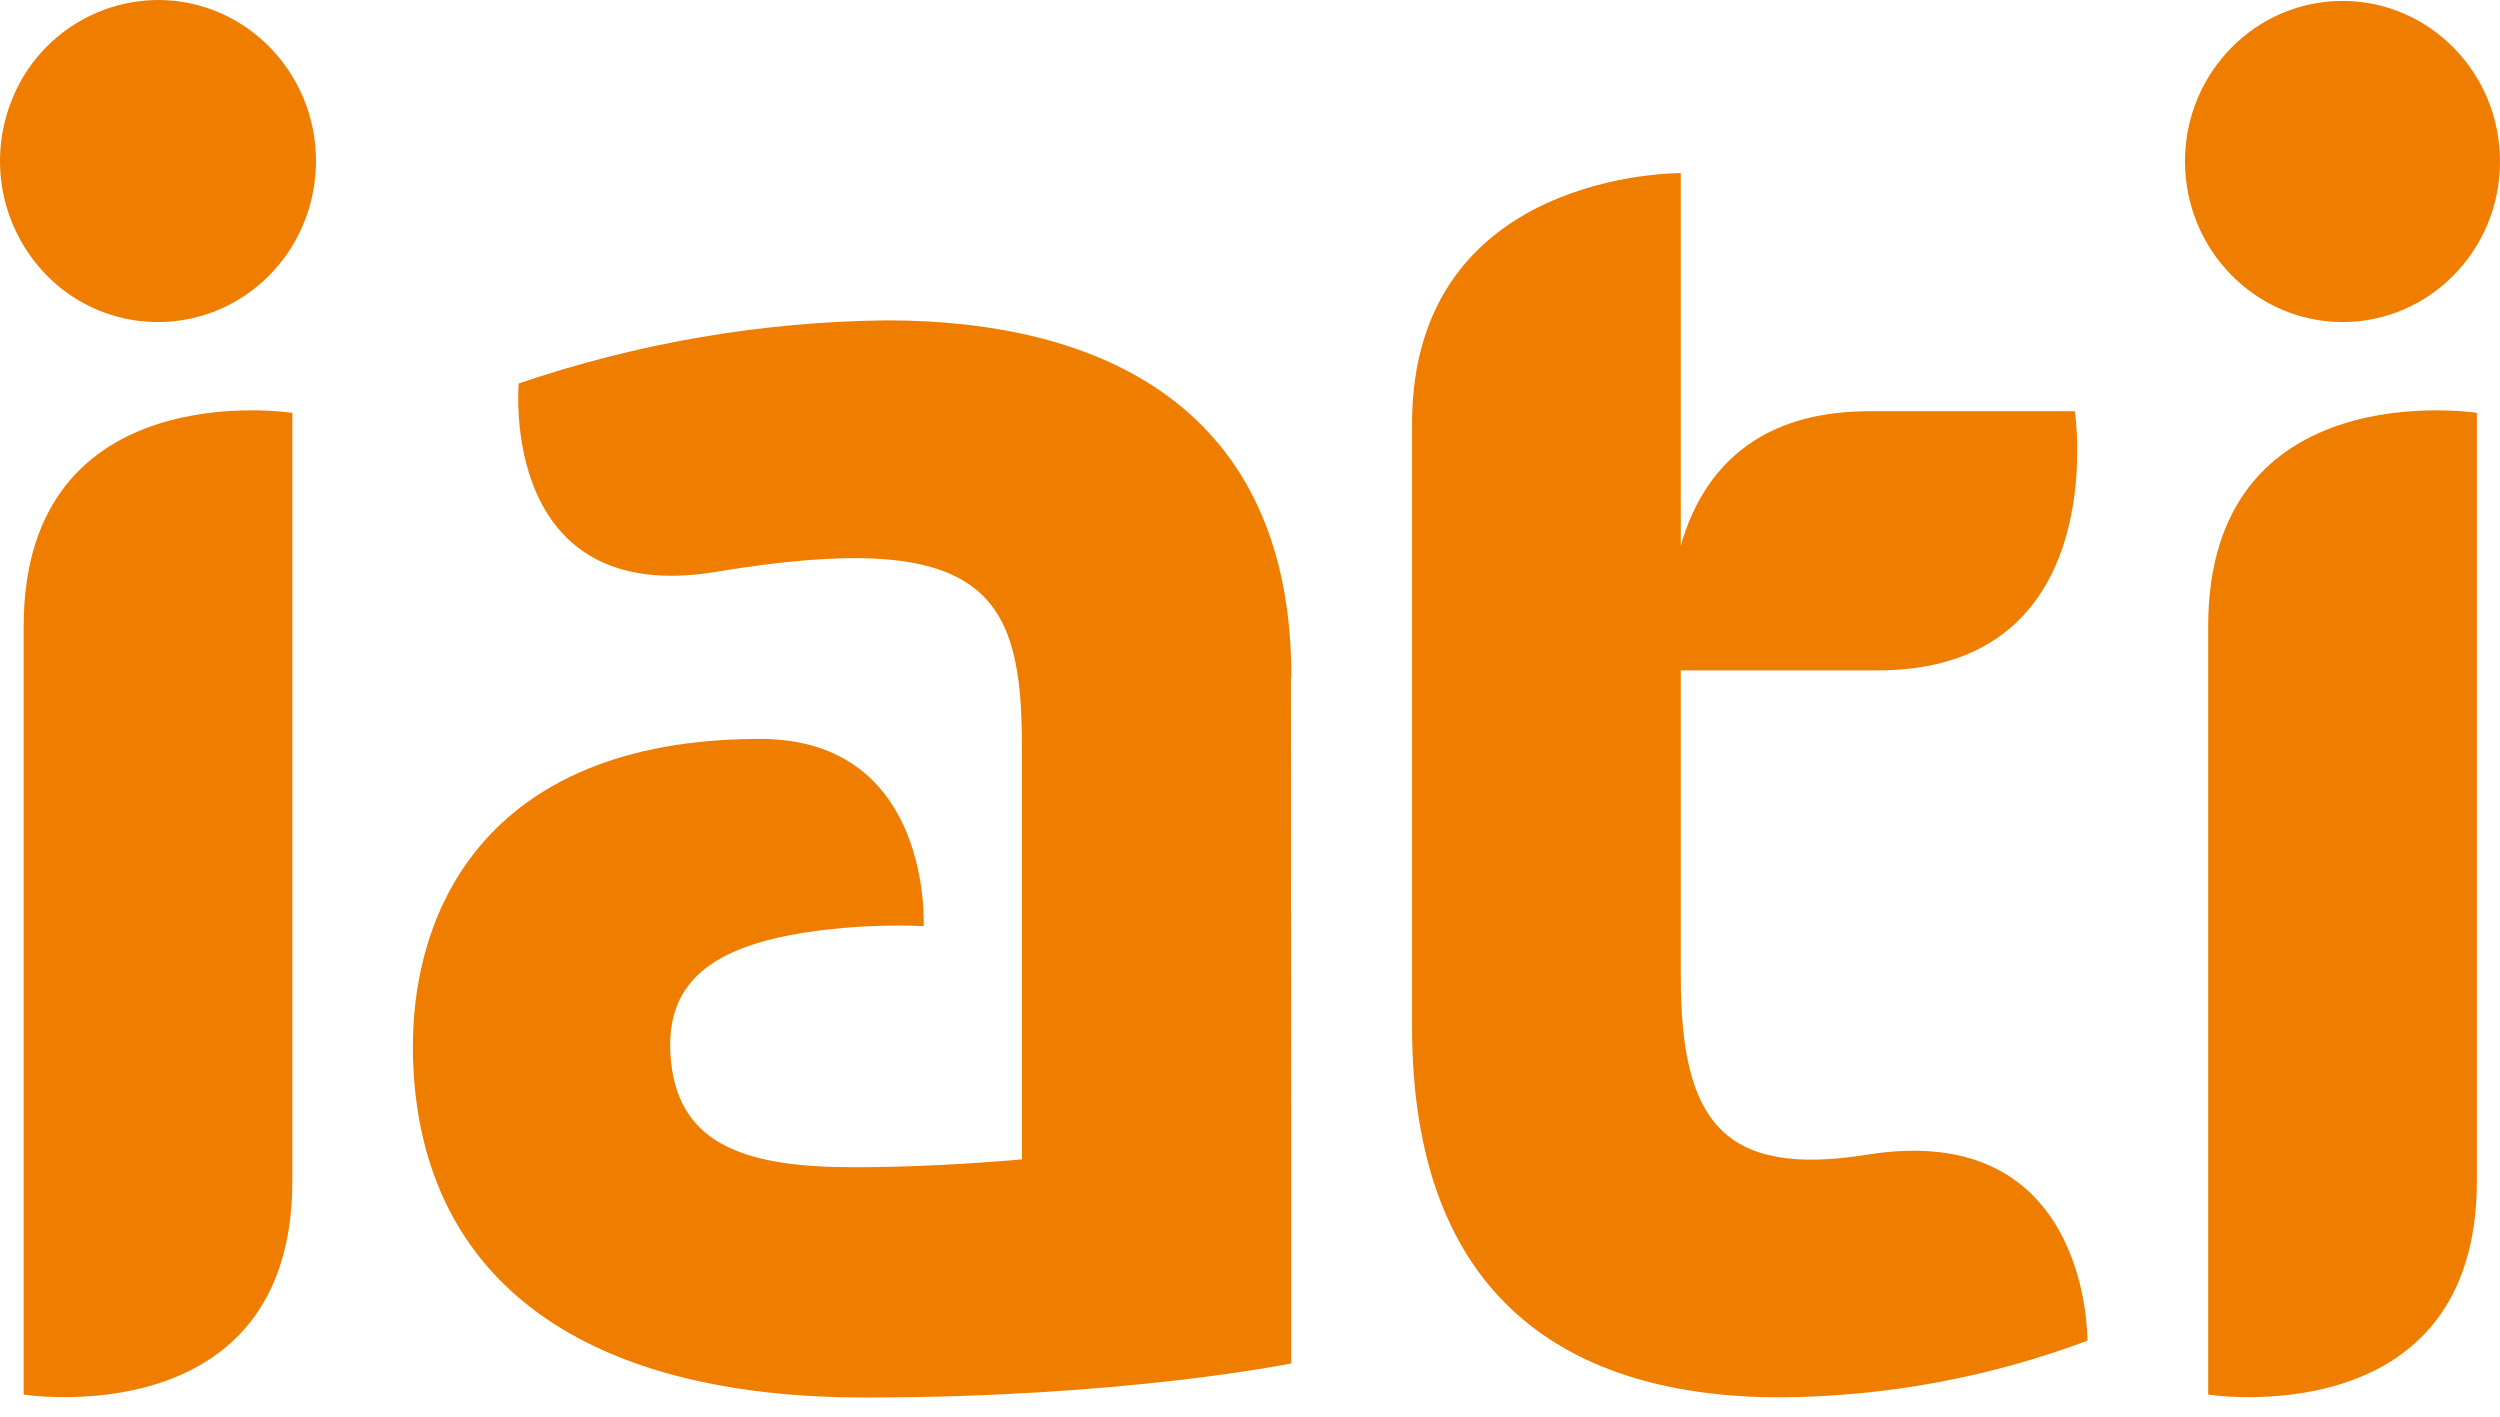 <svg width="120" height="68" viewBox="0 0 120 68" fill="none" xmlns="http://www.w3.org/2000/svg">
<path id="Vector" d="M1.136 30.077V66.941C1.136 66.941 14.033 68.941 14.033 56.68V19.817C14.033 19.817 1.136 17.819 1.136 30.077ZM7.607 0C6.096 0.003 4.621 0.457 3.369 1.304C2.118 2.151 1.149 3.353 0.585 4.755C0.007 6.167 -0.147 7.717 0.142 9.215C0.432 10.713 1.152 12.094 2.214 13.189C3.262 14.269 4.612 15.008 6.087 15.308C7.562 15.609 9.094 15.458 10.481 14.874C13.318 13.679 15.167 10.859 15.167 7.731C15.167 3.47 11.787 0.013 7.607 0ZM61.987 32.499C61.987 19.431 52.727 15.377 42.561 15.377C36.554 15.443 30.594 16.465 24.898 18.407C24.898 18.407 23.912 29.185 34.377 27.448C47.478 25.266 49.053 28.626 49.053 35.89V55.652C46.461 55.873 43.716 56.027 40.971 56.027C35.972 56.027 32.629 55.039 32.212 50.972C31.824 47.241 34.016 45.368 39.211 44.68C40.91 44.459 42.624 44.382 44.335 44.451C44.335 44.451 44.78 35.468 36.475 35.468C23.174 35.468 19.338 43.959 19.864 51.631C20.535 61.492 27.993 67.081 41.52 67.081C54.008 67.081 61.979 65.444 61.979 65.444V53.865C61.968 49.056 61.964 32.511 61.964 32.499H61.987ZM112.438 15.46C116.611 15.46 119.996 12.015 120 7.76C120.004 3.506 116.626 0.054 112.455 0.044C108.281 0.038 104.89 3.477 104.878 7.731C104.878 11.99 108.261 15.447 112.438 15.46ZM89.616 55.425C82.682 56.536 80.678 53.788 80.678 46.878V32.179H90.127C101.451 32.179 99.595 19.739 99.595 19.739H89.714C83.933 19.739 81.585 23.003 80.678 26.192V8.311C80.678 8.311 67.779 8.165 67.779 20.344V49.291C67.779 62.357 75.305 67.072 85.472 67.072C90.502 67.038 95.486 66.117 100.196 64.353C100.196 64.353 100.357 53.694 89.616 55.425ZM105.992 30.077V66.941C105.992 66.941 118.89 68.941 118.89 56.68V19.817C118.89 19.817 105.992 17.819 105.992 30.077Z" fill="url(#paint0_linear_1019_886)"/>
<defs>
<linearGradient id="paint0_linear_1019_886" x1="10235.6" y1="4753.4" x2="4559.7" y2="-1032.82" gradientUnits="userSpaceOnUse">
<stop stop-color="#EF7D00"/>
<stop offset="1" stop-color="#EF7D00"/>
</linearGradient>
</defs>
</svg>
